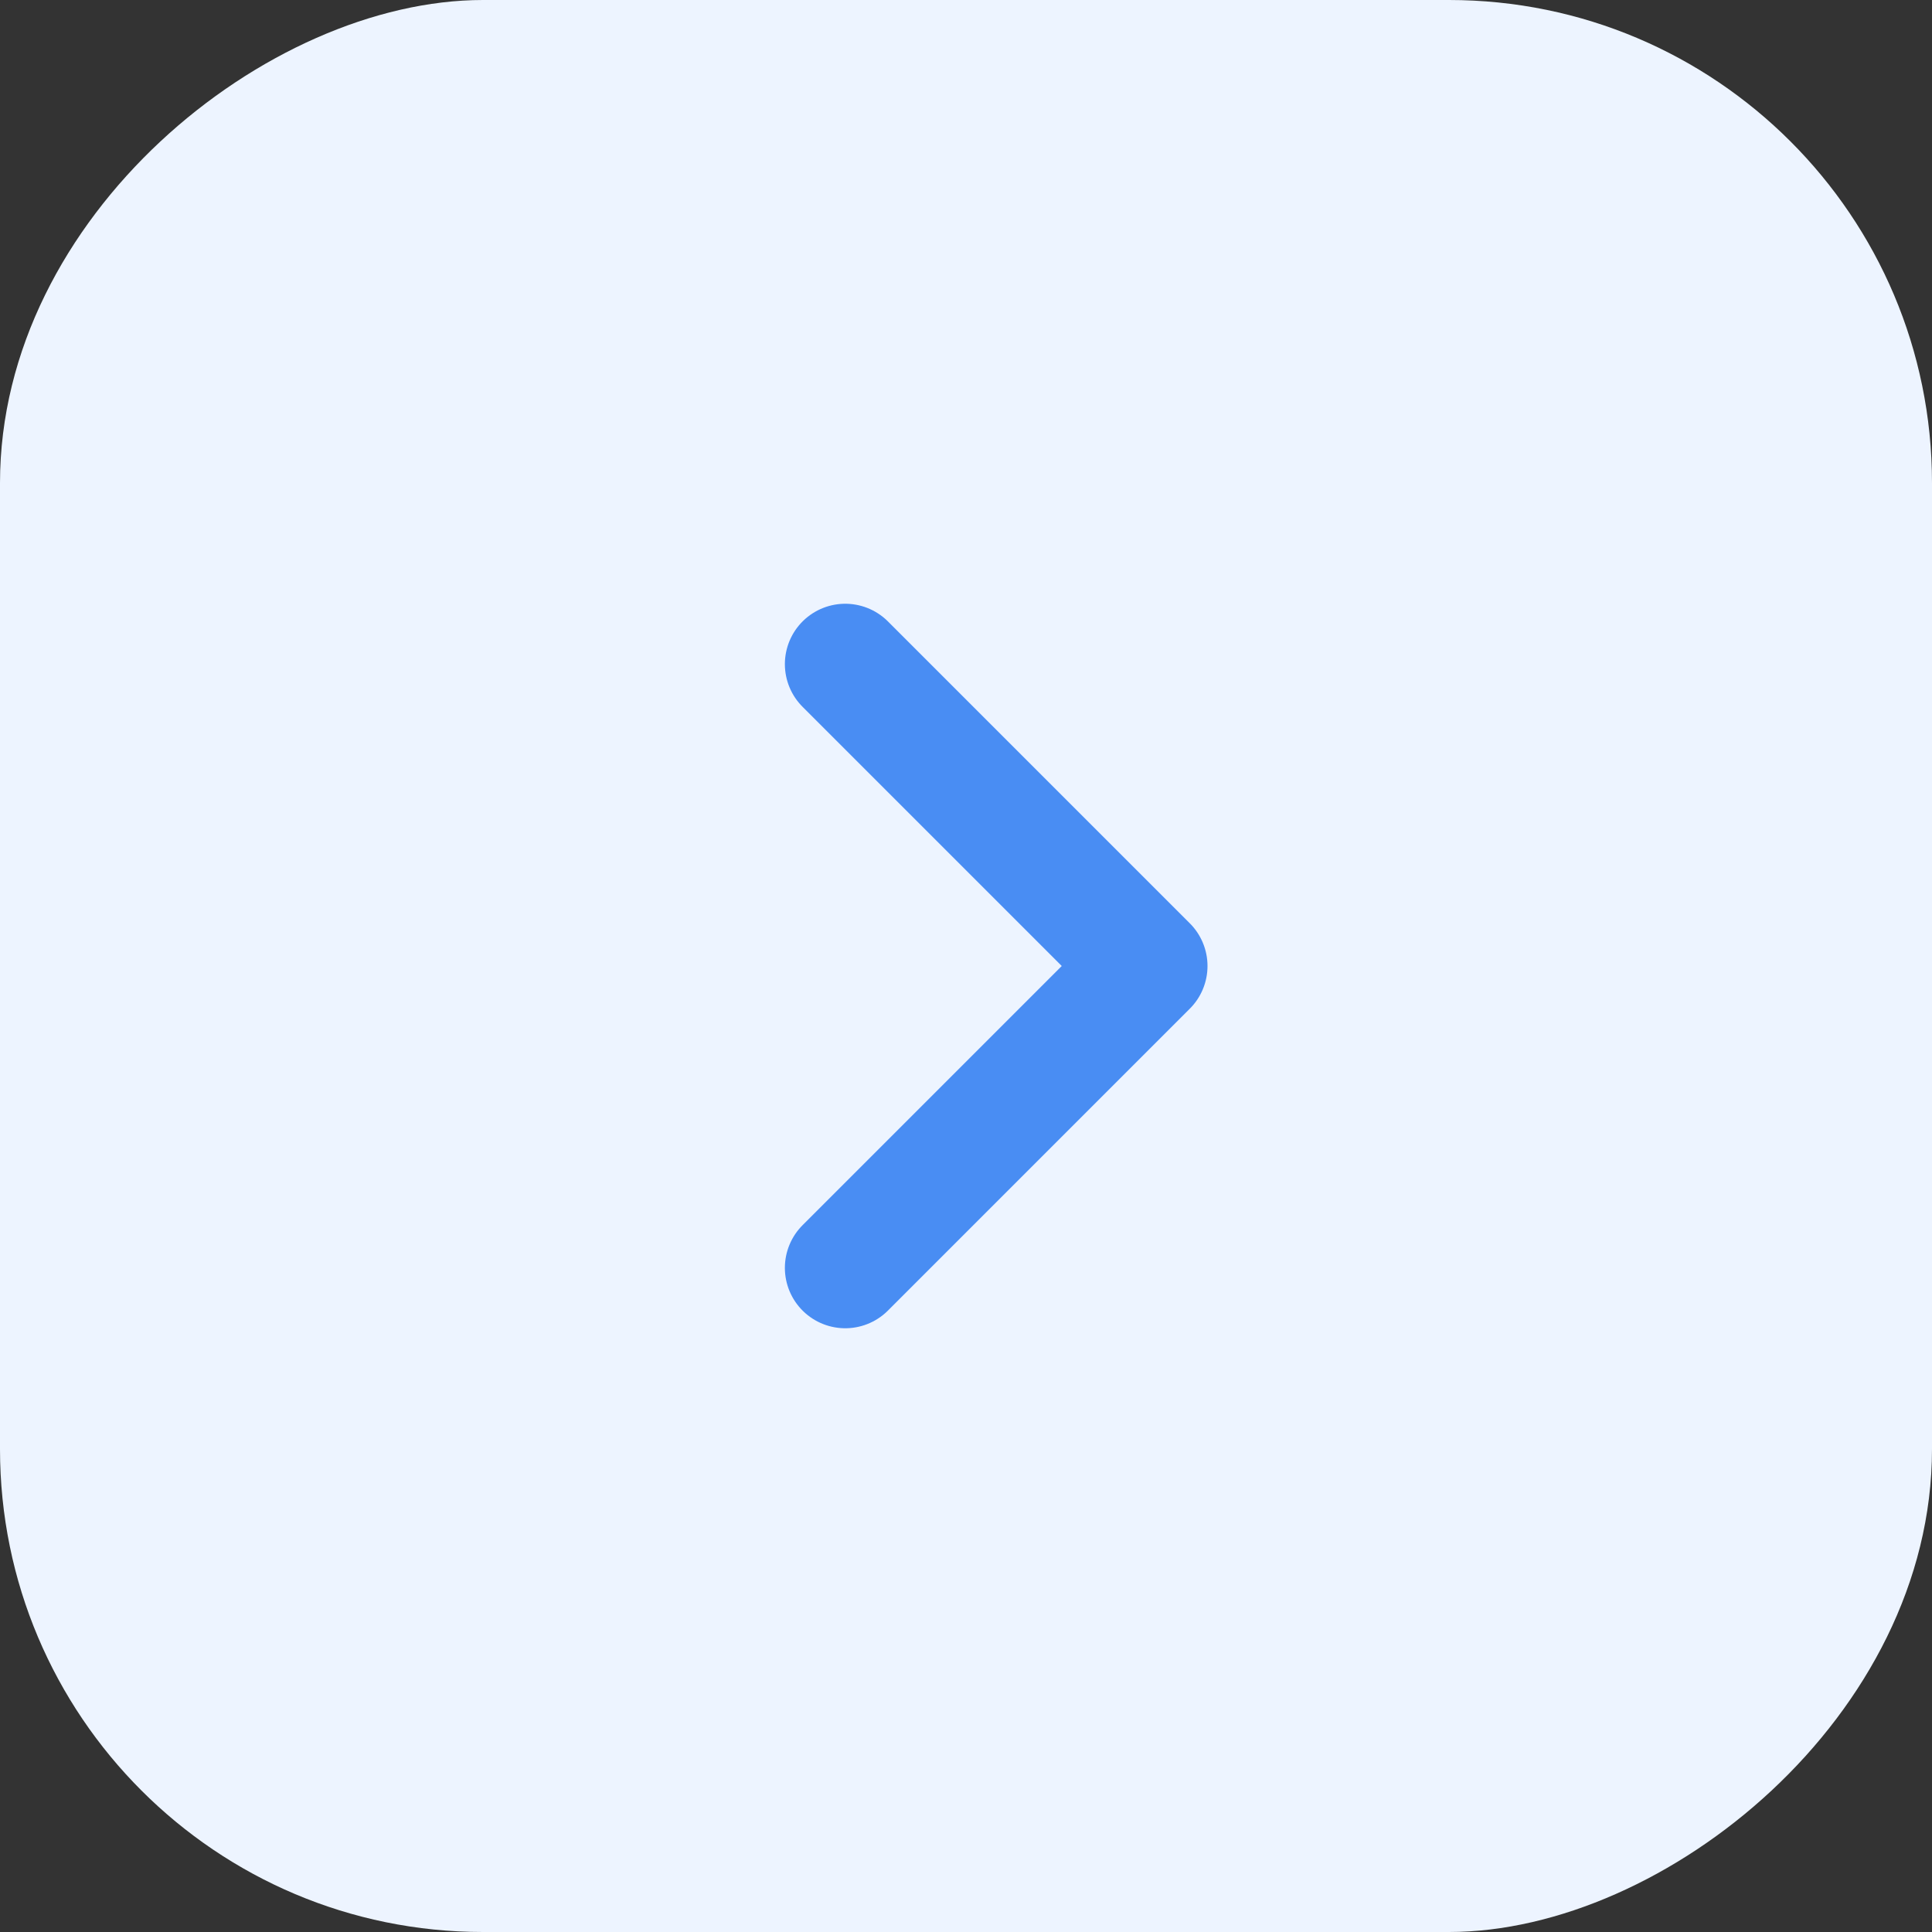 <svg width="32" height="32" viewBox="0 0 32 32" fill="none" xmlns="http://www.w3.org/2000/svg">
<rect x="0" y="0" width="32" height="32" fill="#333333" stroke="none"/>
<rect y="32" width="32" height="32" rx="8" transform="rotate(-90 0 32)" fill="#EDF4FF"/>
<g clip-path="url(#clip0_20350_1247)">
<path d="M14 21L19 16L14 11" stroke="#498DF3" stroke-width="2" stroke-linecap="round" stroke-linejoin="round"/>
</g>
<defs>
<clipPath id="clip0_20350_1247">
<rect width="24" height="24" fill="white" transform="matrix(0 -1 1 0 4 28)"/>
</clipPath>
</defs>
</svg>
